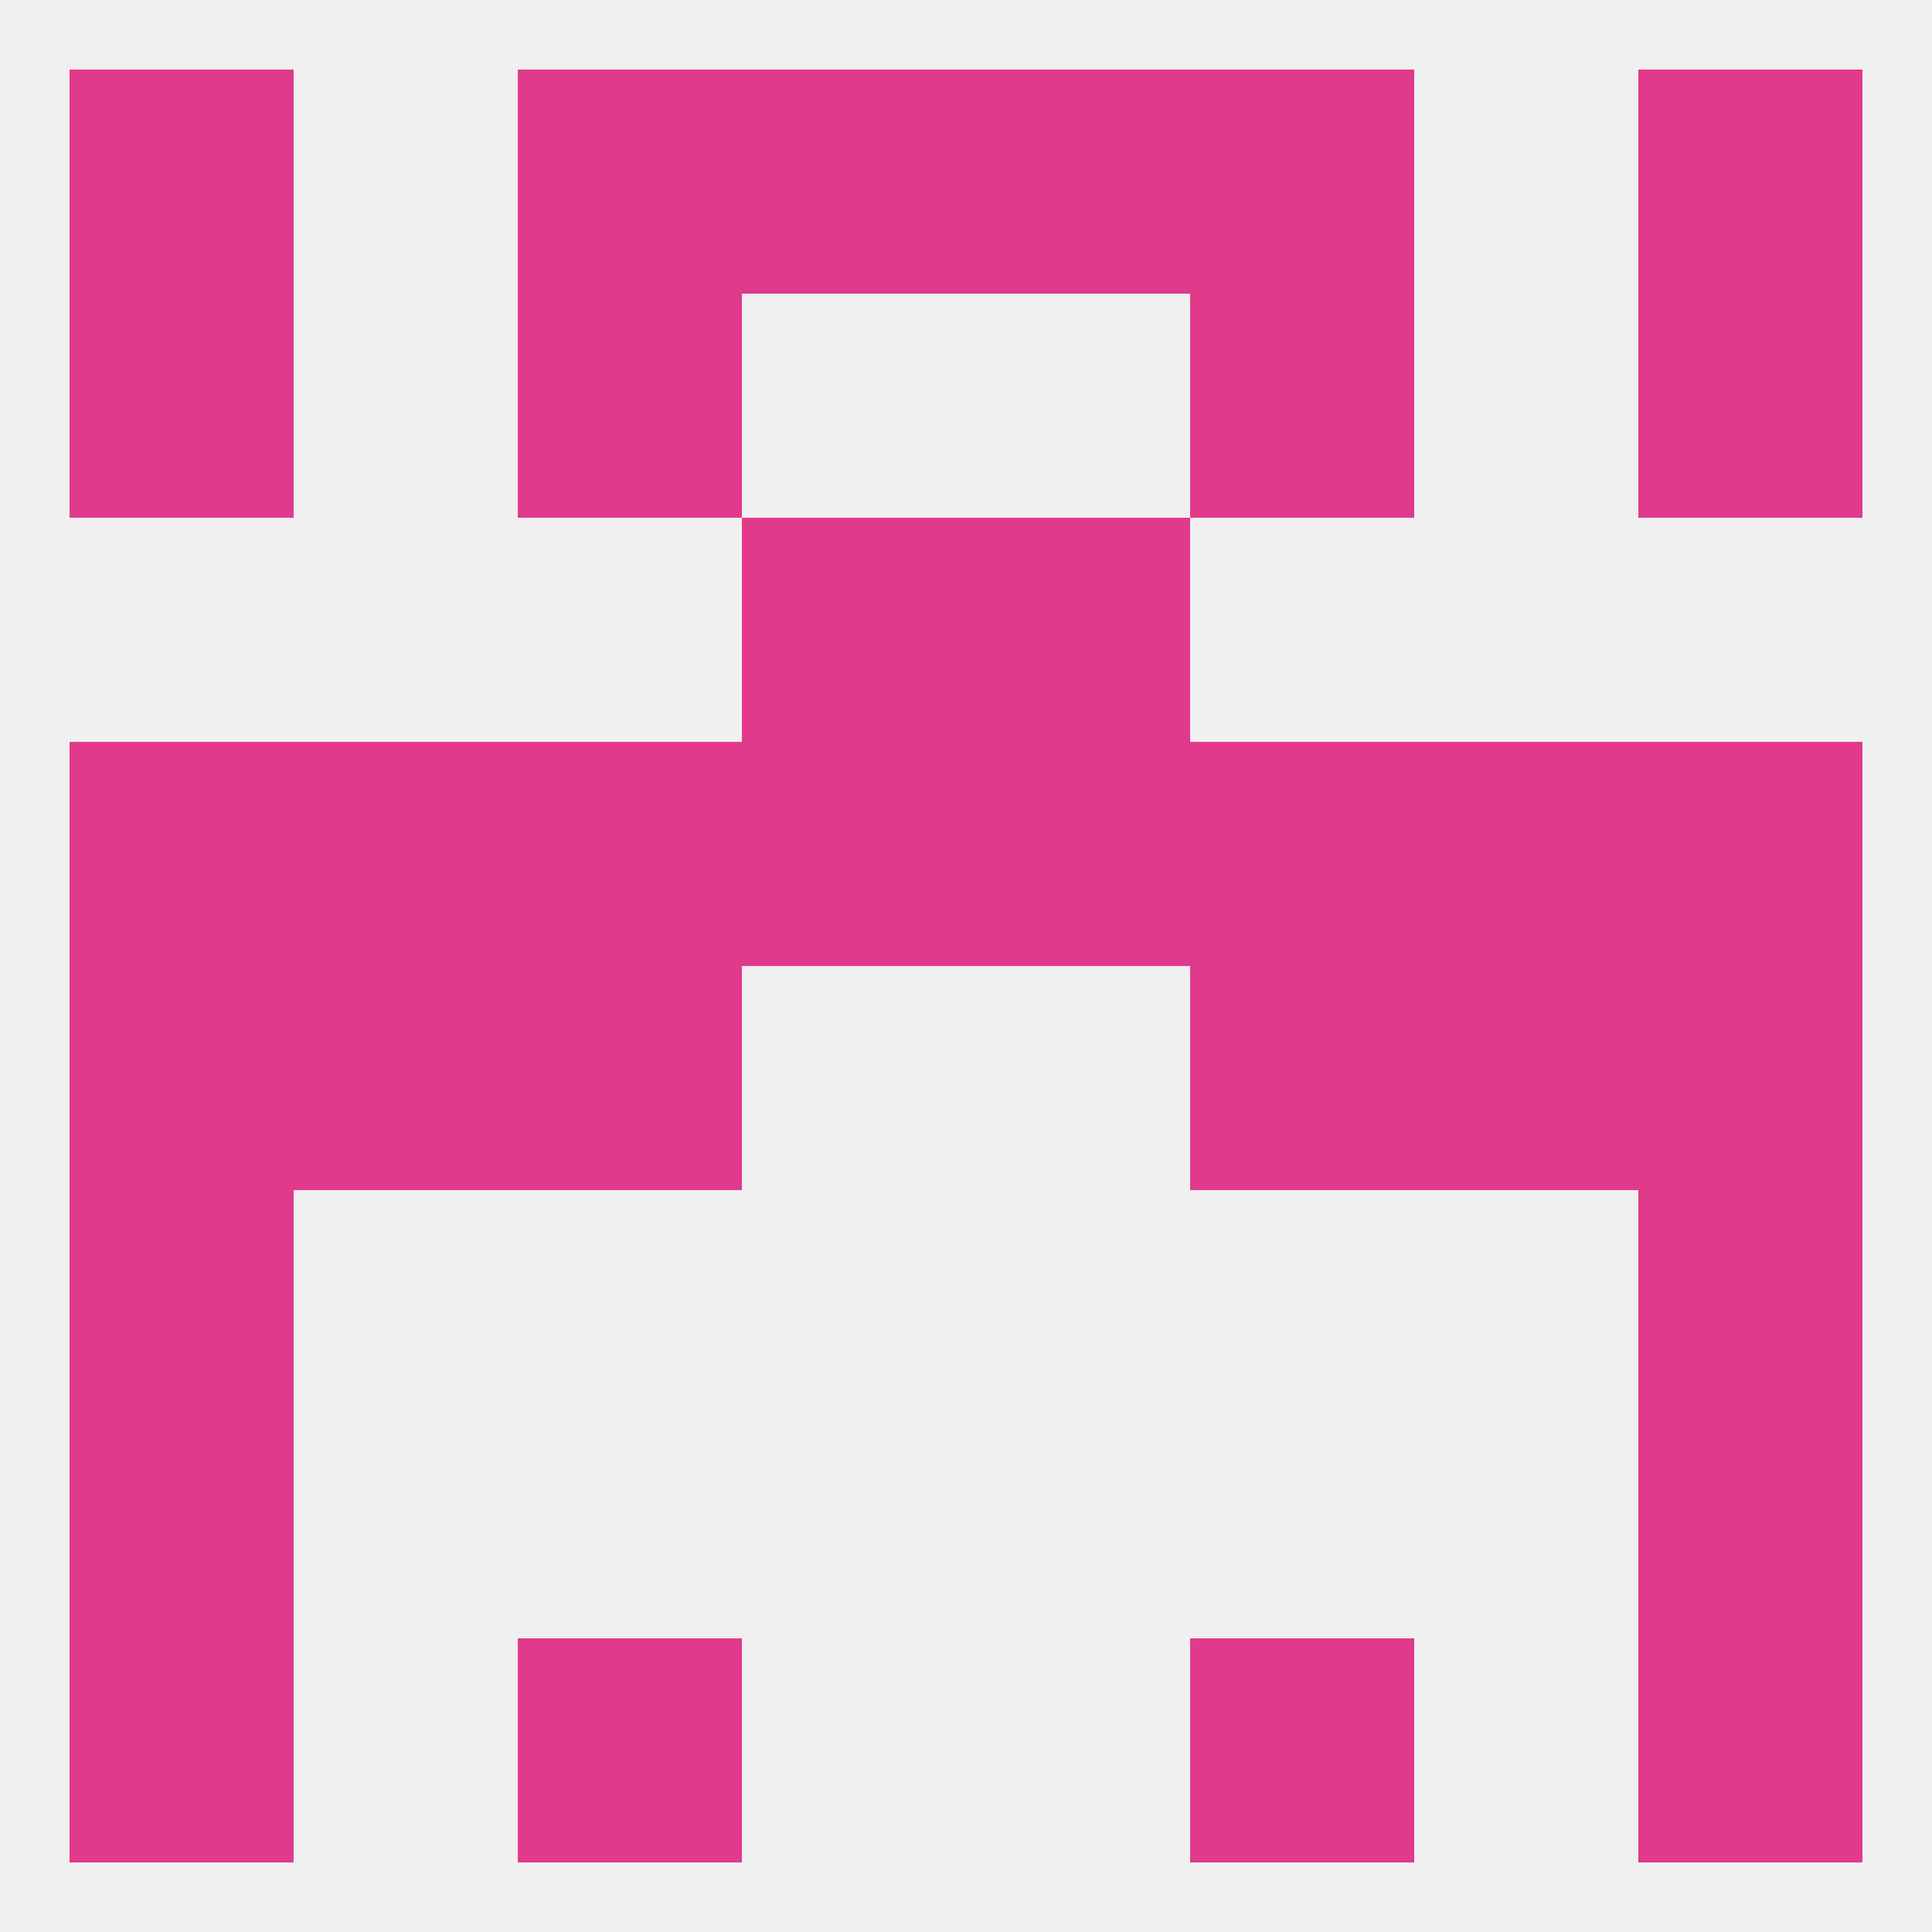 
<!--   <?xml version="1.0"?> -->
<svg version="1.1" baseprofile="full" xmlns="http://www.w3.org/2000/svg" xmlns:xlink="http://www.w3.org/1999/xlink" xmlns:ev="http://www.w3.org/2001/xml-events" width="250" height="250" viewBox="0 0 250 250" >
	<rect width="100%" height="100%" fill="rgba(240,240,240,255)"/>

	<rect x="9" y="154" width="29" height="29" fill="rgba(226,58,139,255)"/>
	<rect x="212" y="154" width="29" height="29" fill="rgba(226,58,139,255)"/>
	<rect x="9" y="183" width="29" height="29" fill="rgba(226,58,139,255)"/>
	<rect x="212" y="183" width="29" height="29" fill="rgba(226,58,139,255)"/>
	<rect x="67" y="212" width="29" height="29" fill="rgba(226,58,139,255)"/>
	<rect x="154" y="212" width="29" height="29" fill="rgba(226,58,139,255)"/>
	<rect x="9" y="212" width="29" height="29" fill="rgba(226,58,139,255)"/>
	<rect x="212" y="212" width="29" height="29" fill="rgba(226,58,139,255)"/>
	<rect x="9" y="38" width="29" height="29" fill="rgba(226,58,139,255)"/>
	<rect x="212" y="38" width="29" height="29" fill="rgba(226,58,139,255)"/>
	<rect x="67" y="38" width="29" height="29" fill="rgba(226,58,139,255)"/>
	<rect x="154" y="38" width="29" height="29" fill="rgba(226,58,139,255)"/>
	<rect x="9" y="9" width="29" height="29" fill="rgba(226,58,139,255)"/>
	<rect x="212" y="9" width="29" height="29" fill="rgba(226,58,139,255)"/>
	<rect x="96" y="9" width="29" height="29" fill="rgba(226,58,139,255)"/>
	<rect x="125" y="9" width="29" height="29" fill="rgba(226,58,139,255)"/>
	<rect x="67" y="9" width="29" height="29" fill="rgba(226,58,139,255)"/>
	<rect x="154" y="9" width="29" height="29" fill="rgba(226,58,139,255)"/>
	<rect x="125" y="67" width="29" height="29" fill="rgba(226,58,139,255)"/>
	<rect x="96" y="67" width="29" height="29" fill="rgba(226,58,139,255)"/>
	<rect x="67" y="96" width="29" height="29" fill="rgba(226,58,139,255)"/>
	<rect x="154" y="96" width="29" height="29" fill="rgba(226,58,139,255)"/>
	<rect x="38" y="96" width="29" height="29" fill="rgba(226,58,139,255)"/>
	<rect x="183" y="96" width="29" height="29" fill="rgba(226,58,139,255)"/>
	<rect x="9" y="96" width="29" height="29" fill="rgba(226,58,139,255)"/>
	<rect x="212" y="96" width="29" height="29" fill="rgba(226,58,139,255)"/>
	<rect x="96" y="96" width="29" height="29" fill="rgba(226,58,139,255)"/>
	<rect x="125" y="96" width="29" height="29" fill="rgba(226,58,139,255)"/>
	<rect x="38" y="125" width="29" height="29" fill="rgba(226,58,139,255)"/>
	<rect x="183" y="125" width="29" height="29" fill="rgba(226,58,139,255)"/>
	<rect x="9" y="125" width="29" height="29" fill="rgba(226,58,139,255)"/>
	<rect x="212" y="125" width="29" height="29" fill="rgba(226,58,139,255)"/>
	<rect x="67" y="125" width="29" height="29" fill="rgba(226,58,139,255)"/>
	<rect x="154" y="125" width="29" height="29" fill="rgba(226,58,139,255)"/>
</svg>